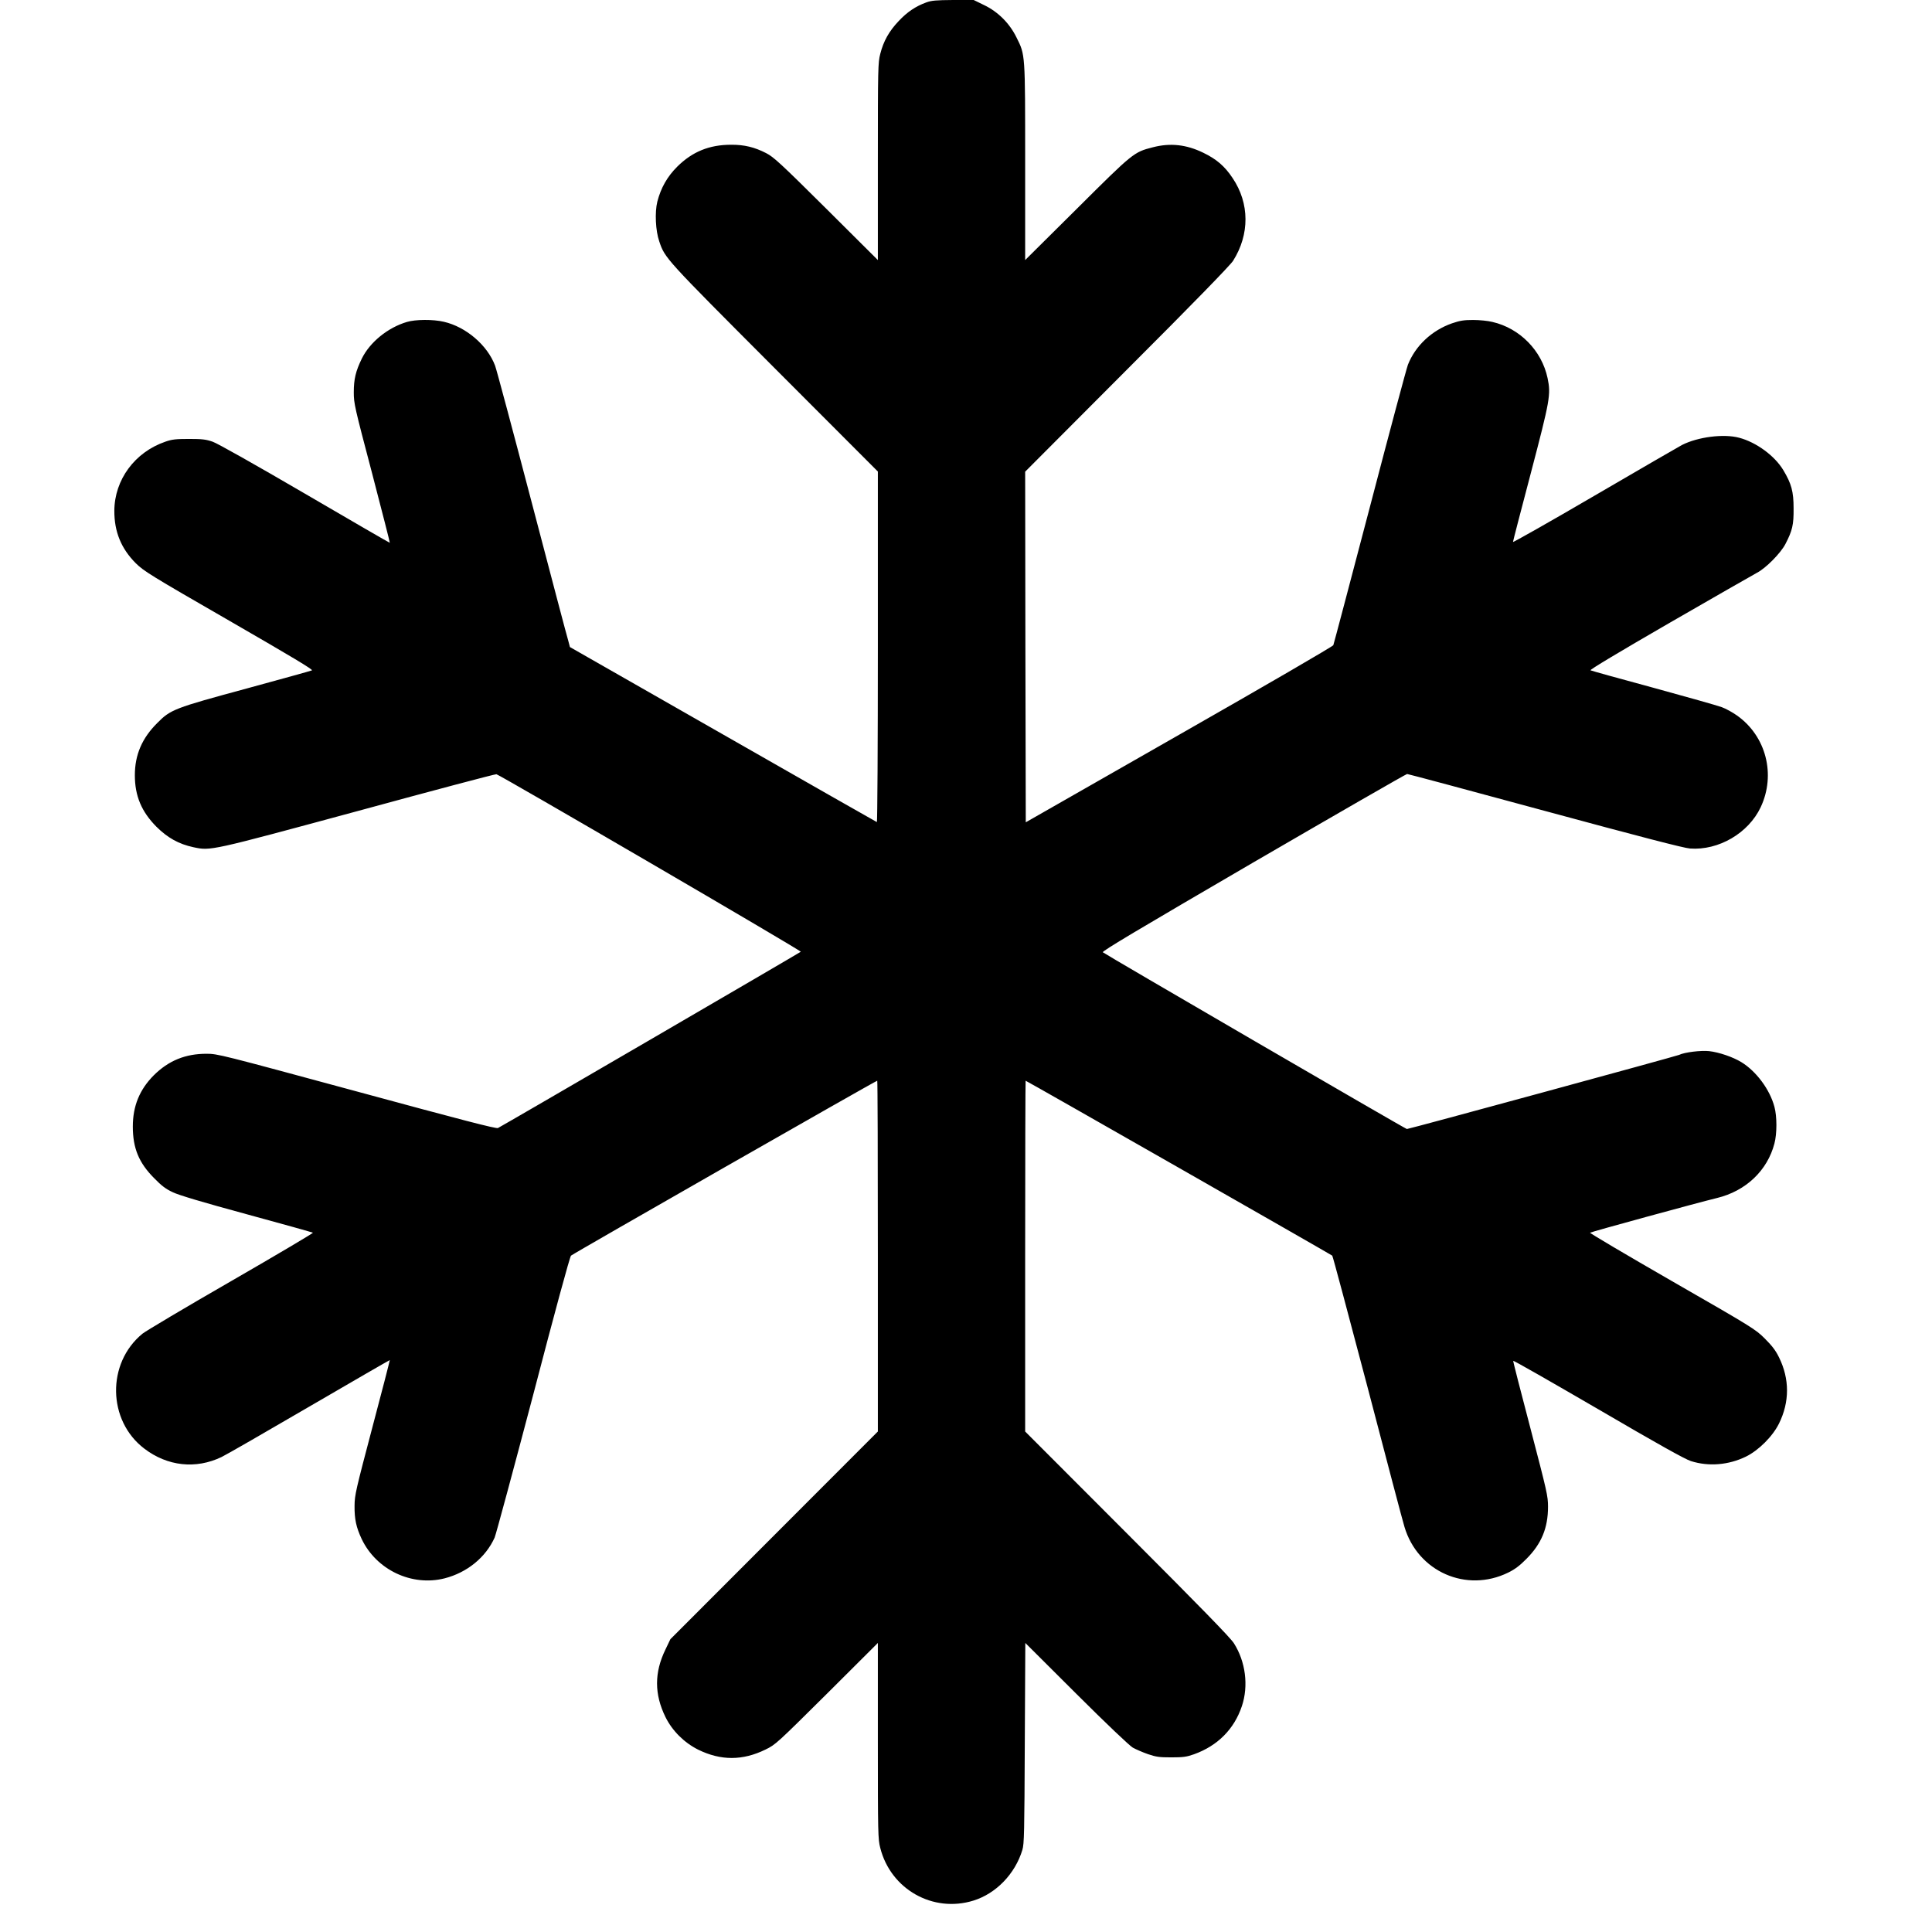 <?xml version="1.0" encoding="UTF-8"?>
<svg xmlns="http://www.w3.org/2000/svg" xmlns:xlink="http://www.w3.org/1999/xlink" width="100pt" height="100pt" viewBox="0 0 100 100" version="1.1">
<g id="surface1">
<path style=" stroke:none;fill-rule:nonzero;fill:rgb(0%,0%,0%);fill-opacity:1;" d="M 47.945 0.125 C 47.406 0.32 46.957 0.617 46.512 1.094 C 46.02 1.613 45.73 2.125 45.562 2.789 C 45.445 3.25 45.438 3.492 45.438 8.367 L 45.438 13.461 L 42.77 10.805 C 40.387 8.438 40.043 8.125 39.656 7.926 C 39.055 7.617 38.523 7.488 37.844 7.492 C 36.711 7.492 35.836 7.852 35.055 8.625 C 34.531 9.148 34.207 9.727 34.023 10.438 C 33.887 10.988 33.93 11.945 34.125 12.5 C 34.418 13.367 34.414 13.363 40.07 19.031 L 45.438 24.406 L 45.438 33.488 C 45.438 38.488 45.414 42.562 45.387 42.551 C 45.355 42.539 41.77 40.5 37.418 38.012 L 29.5 33.492 L 29.414 33.168 C 29.355 32.988 28.512 29.781 27.531 26.043 C 26.551 22.305 25.695 19.102 25.625 18.926 C 25.227 17.863 24.117 16.918 22.977 16.656 C 22.418 16.523 21.5 16.531 21.062 16.664 C 20.074 16.957 19.148 17.707 18.727 18.562 C 18.414 19.207 18.312 19.613 18.312 20.312 C 18.312 20.883 18.355 21.07 19.258 24.492 C 19.77 26.461 20.188 28.082 20.176 28.094 C 20.164 28.102 18.188 26.957 15.789 25.555 C 13.145 24.012 11.25 22.945 11.008 22.863 C 10.656 22.742 10.461 22.719 9.781 22.719 C 9.102 22.719 8.898 22.742 8.555 22.863 C 6.977 23.406 5.926 24.832 5.918 26.438 C 5.914 27.523 6.273 28.398 7.031 29.156 C 7.445 29.562 7.773 29.77 11.863 32.125 C 15.148 34.02 16.227 34.668 16.145 34.699 C 16.082 34.727 14.57 35.145 12.781 35.633 C 9.008 36.656 8.836 36.719 8.133 37.43 C 7.352 38.207 6.98 39.07 6.98 40.125 C 6.98 41.195 7.324 42.012 8.094 42.789 C 8.676 43.367 9.25 43.688 10.012 43.852 C 10.914 44.043 10.844 44.055 18.523 41.977 C 22.406 40.918 25.633 40.062 25.695 40.074 C 25.867 40.105 41.492 49.211 41.449 49.262 C 41.398 49.312 25.961 58.301 25.773 58.387 C 25.68 58.43 23.938 57.98 18.461 56.492 C 11.406 54.582 11.27 54.543 10.688 54.543 C 9.594 54.543 8.73 54.895 7.961 55.656 C 7.227 56.395 6.875 57.242 6.875 58.312 C 6.875 59.43 7.188 60.188 7.977 60.98 C 8.367 61.383 8.586 61.543 8.945 61.711 C 9.258 61.863 10.52 62.238 12.781 62.852 C 14.637 63.355 16.176 63.789 16.199 63.805 C 16.219 63.824 14.312 64.957 11.961 66.312 C 9.605 67.668 7.543 68.895 7.375 69.031 C 5.512 70.555 5.562 73.531 7.469 74.98 C 8.668 75.895 10.137 76.055 11.469 75.414 C 11.707 75.301 13.762 74.117 16.031 72.793 C 18.301 71.469 20.164 70.395 20.176 70.398 C 20.18 70.414 19.781 71.98 19.273 73.883 C 18.418 77.125 18.355 77.383 18.352 77.938 C 18.344 78.633 18.438 79.055 18.719 79.656 C 19.48 81.258 21.312 82.125 23.012 81.695 C 24.18 81.395 25.137 80.613 25.602 79.586 C 25.676 79.406 26.574 76.074 27.602 72.18 C 28.711 67.926 29.492 65.055 29.555 64.992 C 29.648 64.898 45.332 55.938 45.406 55.938 C 45.426 55.938 45.438 60.023 45.438 65.012 L 45.438 74.094 L 34.699 84.844 L 34.445 85.375 C 33.863 86.57 33.863 87.688 34.445 88.875 C 34.801 89.594 35.414 90.199 36.137 90.562 C 37.312 91.137 38.438 91.137 39.625 90.555 C 40.145 90.301 40.211 90.238 42.801 87.668 L 45.438 85.039 L 45.438 90.102 C 45.438 94.938 45.445 95.188 45.562 95.648 C 46.105 97.793 48.293 99.023 50.383 98.375 C 51.555 98.012 52.543 96.992 52.918 95.75 C 53.012 95.445 53.023 94.852 53.043 90.227 L 53.07 85.039 L 55.707 87.668 C 57.281 89.238 58.461 90.355 58.633 90.457 C 58.789 90.543 59.145 90.699 59.414 90.793 C 59.844 90.938 60 90.961 60.625 90.961 C 61.238 90.961 61.414 90.938 61.801 90.801 C 63.023 90.363 63.883 89.5 64.281 88.305 C 64.633 87.25 64.469 86 63.867 85.055 C 63.688 84.77 62.137 83.18 58.336 79.375 L 53.062 74.094 L 53.062 65.012 C 53.062 60.023 53.074 55.938 53.086 55.938 C 53.133 55.938 68.898 64.938 68.957 64.992 C 68.988 65.023 69.805 68.094 70.789 71.82 C 71.762 75.543 72.617 78.789 72.695 79.031 C 73.387 81.352 75.898 82.457 78.062 81.398 C 78.406 81.23 78.656 81.043 79 80.695 C 79.789 79.906 80.125 79.086 80.125 77.988 C 80.125 77.43 80.074 77.219 79.219 73.945 C 78.719 72.043 78.312 70.461 78.324 70.438 C 78.336 70.406 80.312 71.539 82.719 72.938 C 85.805 74.742 87.219 75.531 87.52 75.625 C 88.438 75.918 89.469 75.832 90.367 75.395 C 91.023 75.074 91.75 74.352 92.082 73.68 C 92.633 72.562 92.633 71.375 92.082 70.258 C 91.906 69.898 91.727 69.664 91.344 69.281 C 90.852 68.793 90.719 68.711 86.543 66.312 C 84.188 64.957 82.273 63.824 82.301 63.805 C 82.344 63.762 87.918 62.238 88.875 62.008 C 90.367 61.645 91.48 60.586 91.844 59.188 C 91.98 58.68 91.98 57.781 91.844 57.289 C 91.605 56.387 90.898 55.445 90.133 54.977 C 89.699 54.711 88.969 54.461 88.461 54.406 C 88.039 54.363 87.199 54.461 86.906 54.602 C 86.738 54.676 72.93 58.438 72.82 58.438 C 72.75 58.438 57.188 49.387 57.082 49.289 C 57.023 49.238 58.93 48.102 64.875 44.637 C 69.199 42.125 72.781 40.062 72.832 40.062 C 72.883 40.062 76.102 40.926 79.977 41.977 C 84.836 43.293 87.164 43.898 87.469 43.918 C 88.949 44.031 90.5 43.125 91.133 41.781 C 91.926 40.094 91.414 38.105 89.914 37.039 C 89.695 36.883 89.336 36.68 89.117 36.602 C 88.898 36.52 87.301 36.07 85.562 35.594 C 83.824 35.125 82.367 34.719 82.324 34.695 C 82.273 34.664 83.844 33.727 86.418 32.238 C 88.711 30.914 90.75 29.75 90.938 29.648 C 91.395 29.414 92.168 28.633 92.414 28.156 C 92.773 27.461 92.844 27.168 92.836 26.312 C 92.836 25.445 92.727 25.039 92.305 24.336 C 91.855 23.586 90.898 22.887 90.012 22.656 C 89.219 22.445 87.887 22.613 87.062 23.031 C 86.906 23.113 84.875 24.289 82.551 25.645 C 80.219 27.008 78.312 28.086 78.312 28.051 C 78.312 28.012 78.727 26.418 79.23 24.508 C 80.23 20.695 80.281 20.426 80.102 19.57 C 79.801 18.148 78.668 16.992 77.25 16.664 C 77.023 16.605 76.574 16.562 76.25 16.562 C 75.762 16.562 75.57 16.594 75.148 16.738 C 74.105 17.105 73.262 17.898 72.875 18.875 C 72.805 19.051 71.918 22.363 70.906 26.238 C 69.887 30.113 69.039 33.332 69.012 33.395 C 68.988 33.457 65.449 35.512 61.031 38.031 L 53.094 42.562 L 53.074 33.488 L 53.062 24.414 L 58.336 19.125 C 61.738 15.727 63.688 13.719 63.824 13.5 C 64.688 12.133 64.68 10.523 63.801 9.219 C 63.395 8.605 62.969 8.238 62.281 7.906 C 61.406 7.48 60.574 7.387 59.664 7.625 C 58.688 7.875 58.656 7.898 55.738 10.805 L 53.062 13.461 L 53.062 8.406 C 53.062 2.73 53.07 2.855 52.617 1.945 C 52.258 1.207 51.656 0.605 50.926 0.258 L 50.398 0 L 49.336 0 C 48.449 0.008 48.227 0.023 47.945 0.125 Z M 47.945 0.125 "/>
</g>
</svg>
